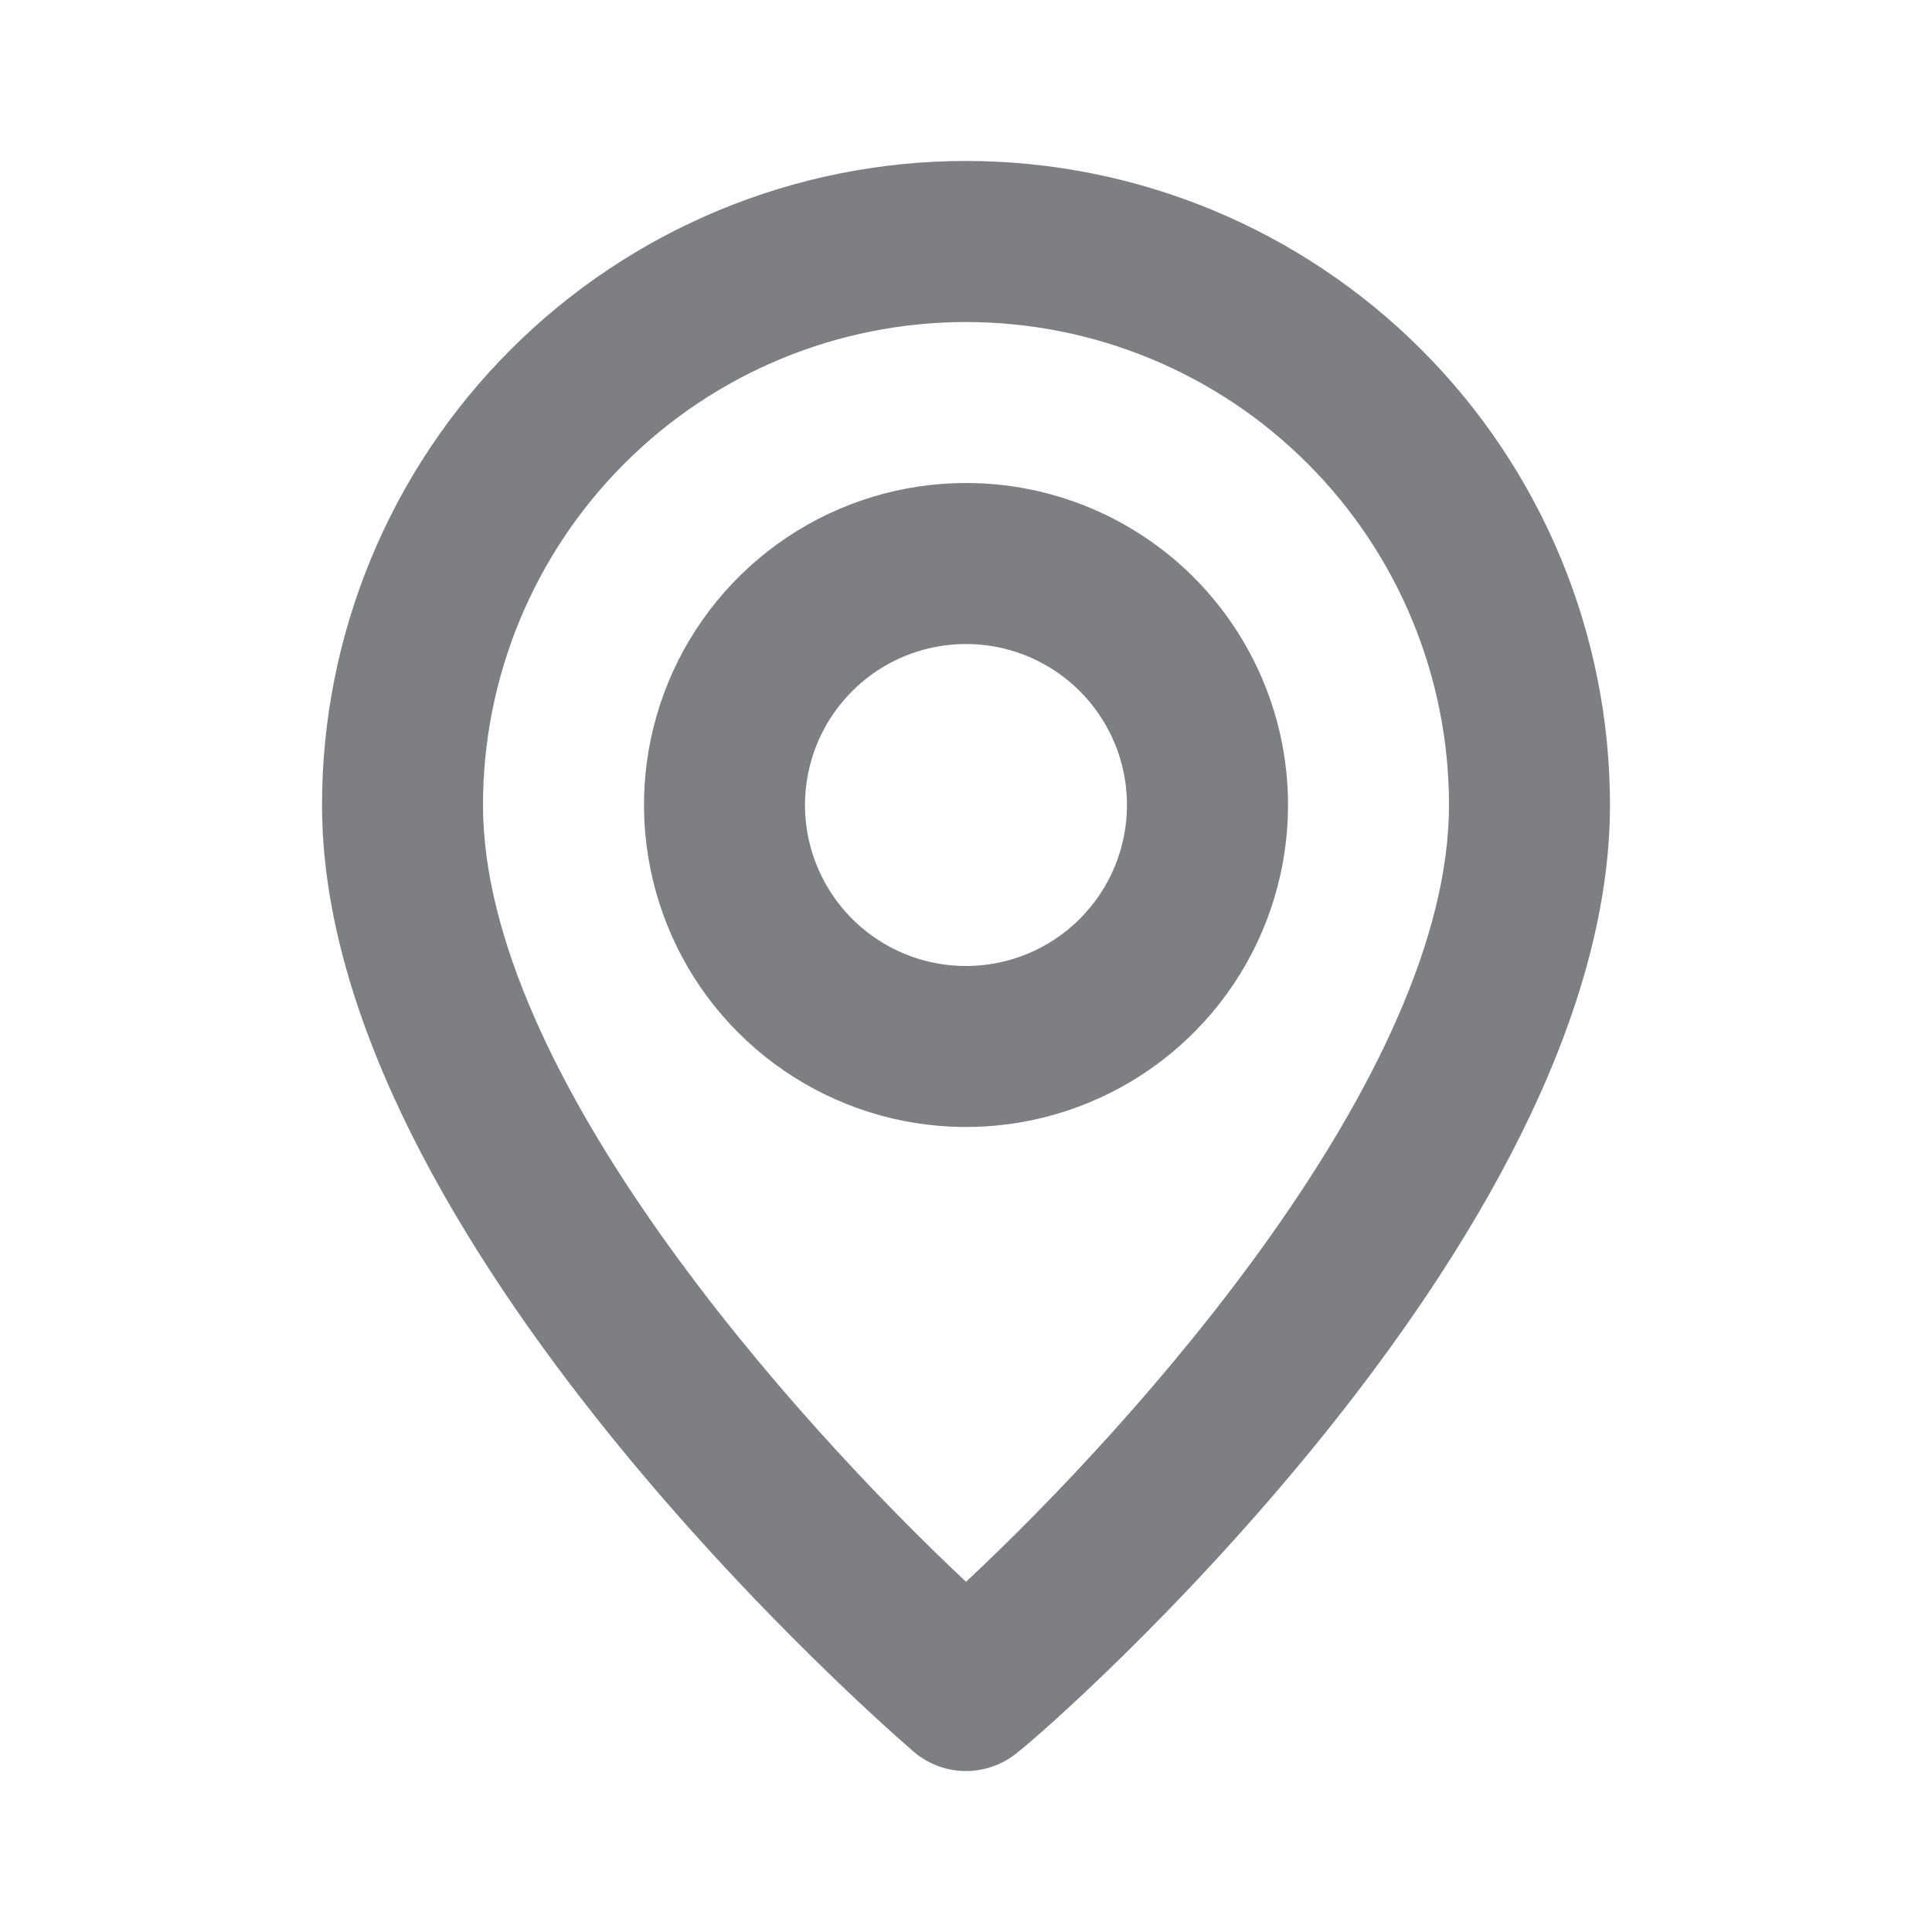 <svg xmlns="http://www.w3.org/2000/svg" width="22" height="22" viewBox="0 0 22 22" fill="none">
  <path d="M11 1.833C9.055 1.833 7.19 2.606 5.815 3.981C4.439 5.357 3.667 7.222 3.667 9.167C3.667 14.117 10.129 19.708 10.404 19.947C10.57 20.089 10.781 20.167 11 20.167C11.219 20.167 11.43 20.089 11.596 19.947C11.917 19.708 18.333 14.117 18.333 9.167C18.333 7.222 17.561 5.357 16.185 3.981C14.81 2.606 12.945 1.833 11 1.833ZM11 18.012C9.047 16.179 5.5 12.228 5.5 9.167C5.5 7.708 6.079 6.309 7.111 5.278C8.142 4.246 9.541 3.667 11 3.667C12.459 3.667 13.858 4.246 14.889 5.278C15.921 6.309 16.5 7.708 16.5 9.167C16.5 12.228 12.953 16.188 11 18.012ZM11 5.5C10.275 5.5 9.566 5.715 8.963 6.118C8.36 6.521 7.89 7.094 7.612 7.764C7.335 8.434 7.262 9.171 7.404 9.882C7.545 10.593 7.894 11.247 8.407 11.759C8.92 12.272 9.573 12.621 10.285 12.763C10.996 12.904 11.733 12.832 12.403 12.554C13.073 12.277 13.646 11.807 14.049 11.204C14.452 10.601 14.667 9.892 14.667 9.167C14.667 8.194 14.28 7.262 13.593 6.574C12.905 5.886 11.973 5.5 11 5.5ZM11 11C10.637 11 10.283 10.893 9.981 10.691C9.68 10.49 9.445 10.203 9.306 9.868C9.167 9.533 9.131 9.165 9.202 8.809C9.273 8.453 9.447 8.127 9.704 7.87C9.96 7.614 10.287 7.439 10.642 7.369C10.998 7.298 11.367 7.334 11.702 7.473C12.037 7.612 12.323 7.847 12.524 8.148C12.726 8.45 12.833 8.804 12.833 9.167C12.833 9.653 12.64 10.119 12.296 10.463C11.953 10.807 11.486 11 11 11Z" fill="#7D7F83"/>
</svg>